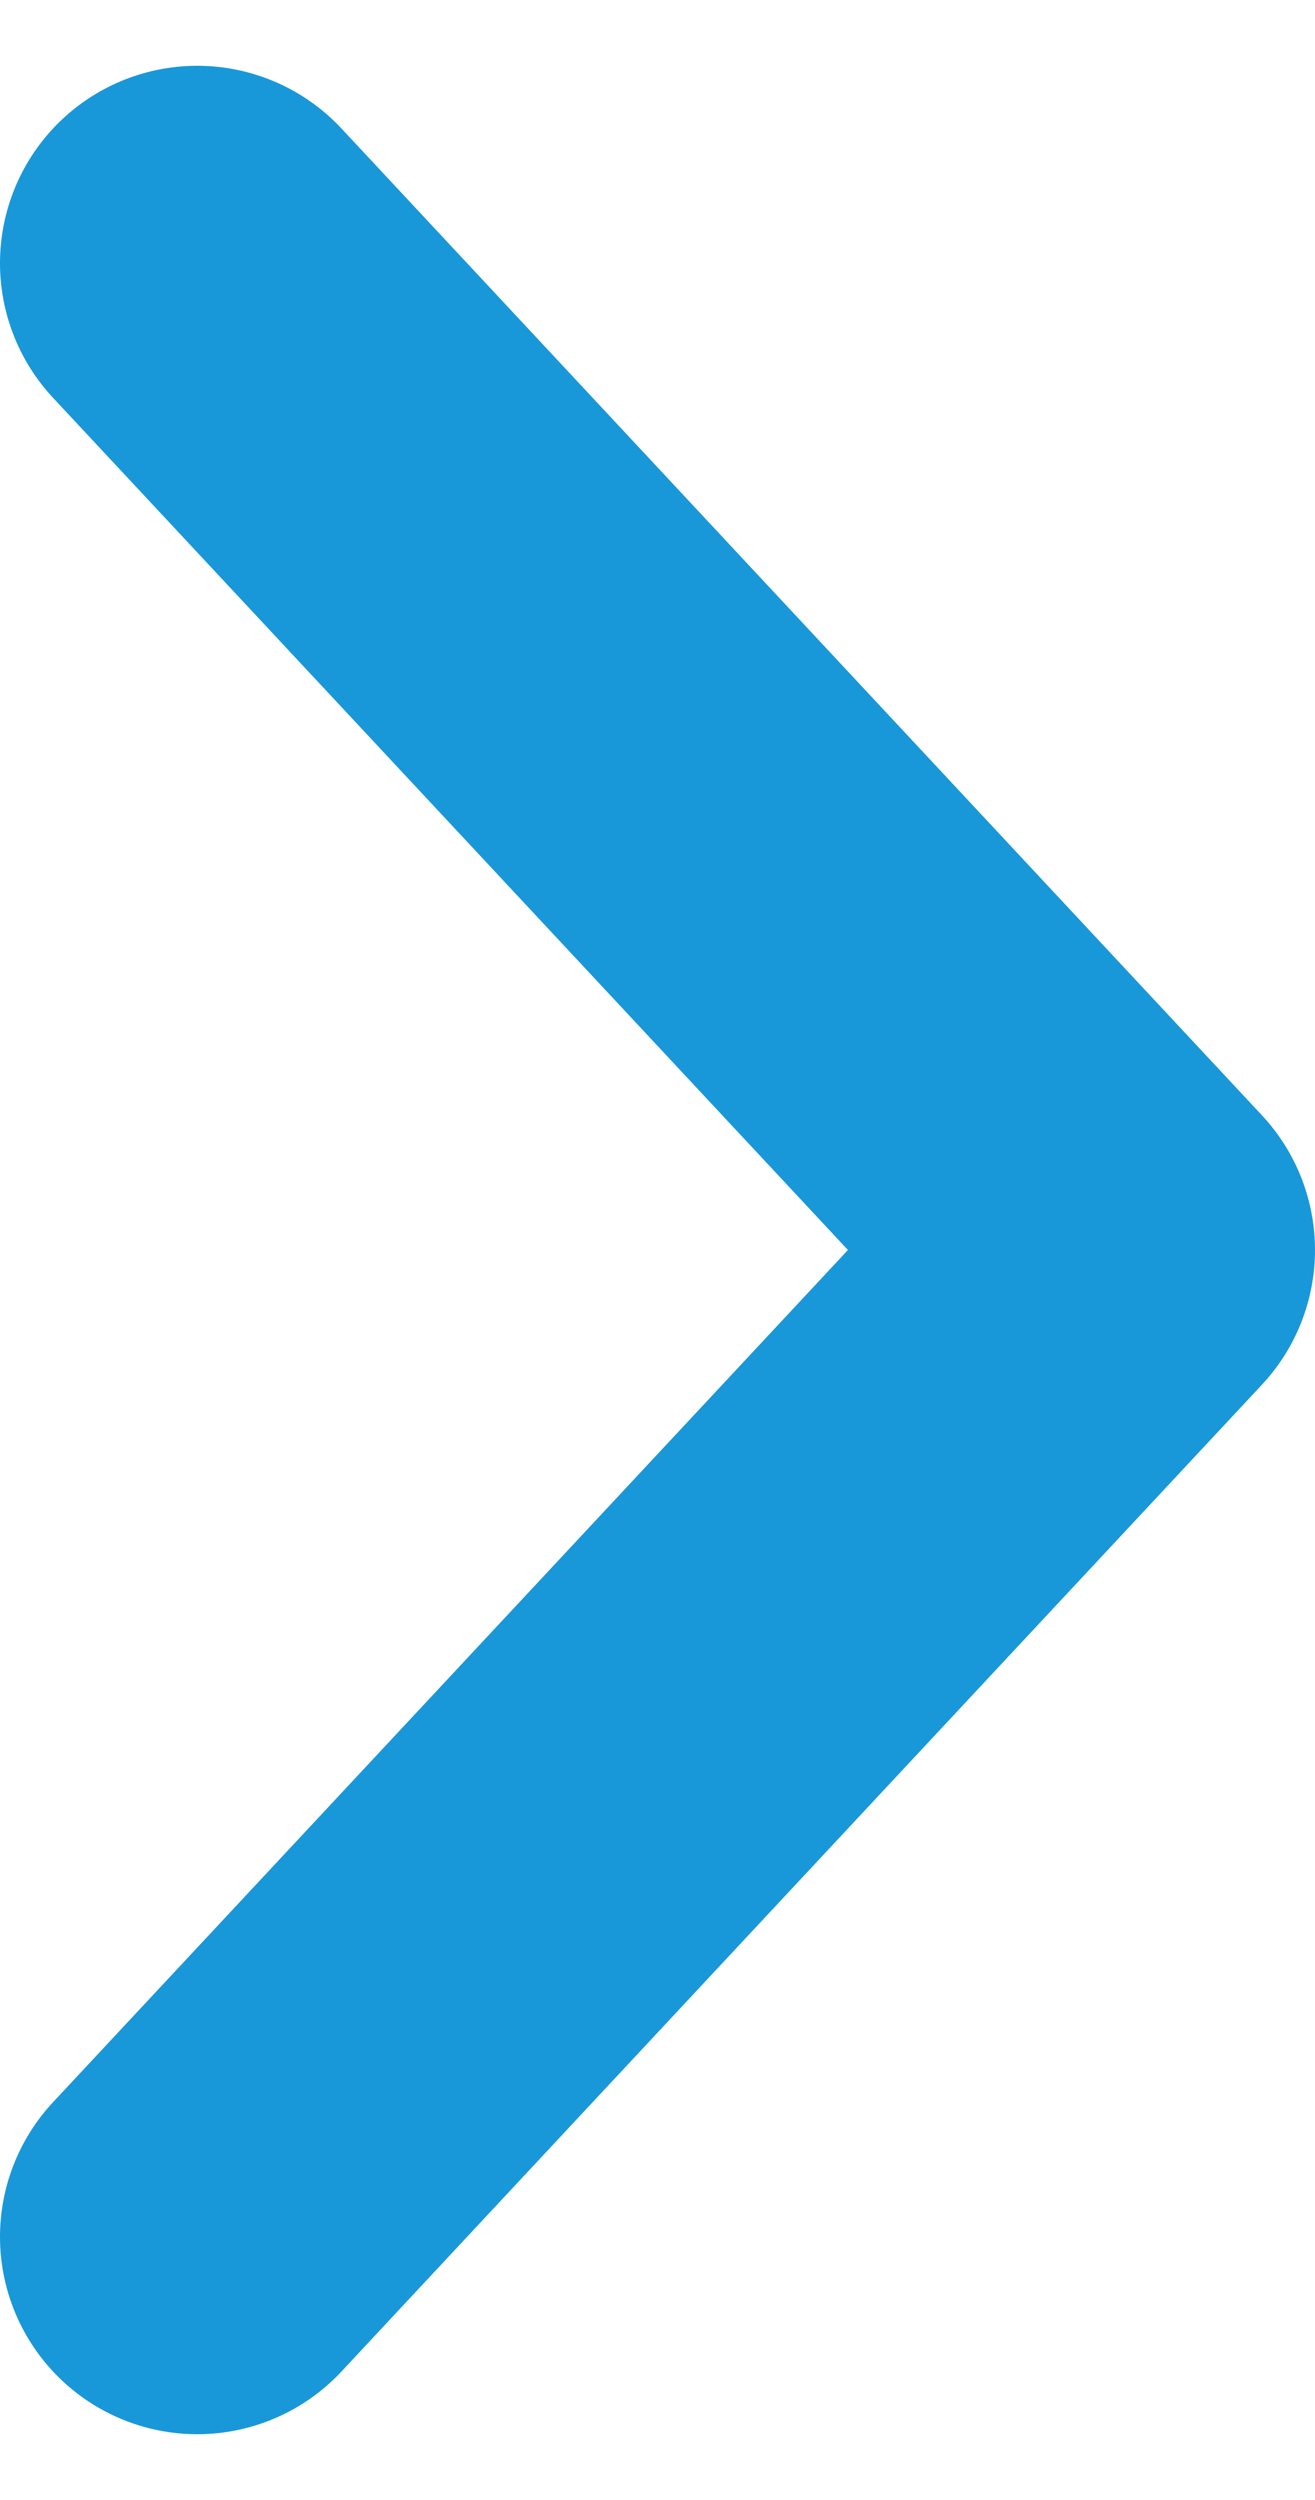 <svg width="10" height="19" viewBox="0 0 10 19" fill="none" xmlns="http://www.w3.org/2000/svg">
<path id="ARROW-VECTOR" d="M1.5 2L8.5 9.5L1.5 17" stroke="#1898D8" stroke-width="3" stroke-linecap="round" stroke-linejoin="round"/>
</svg>
